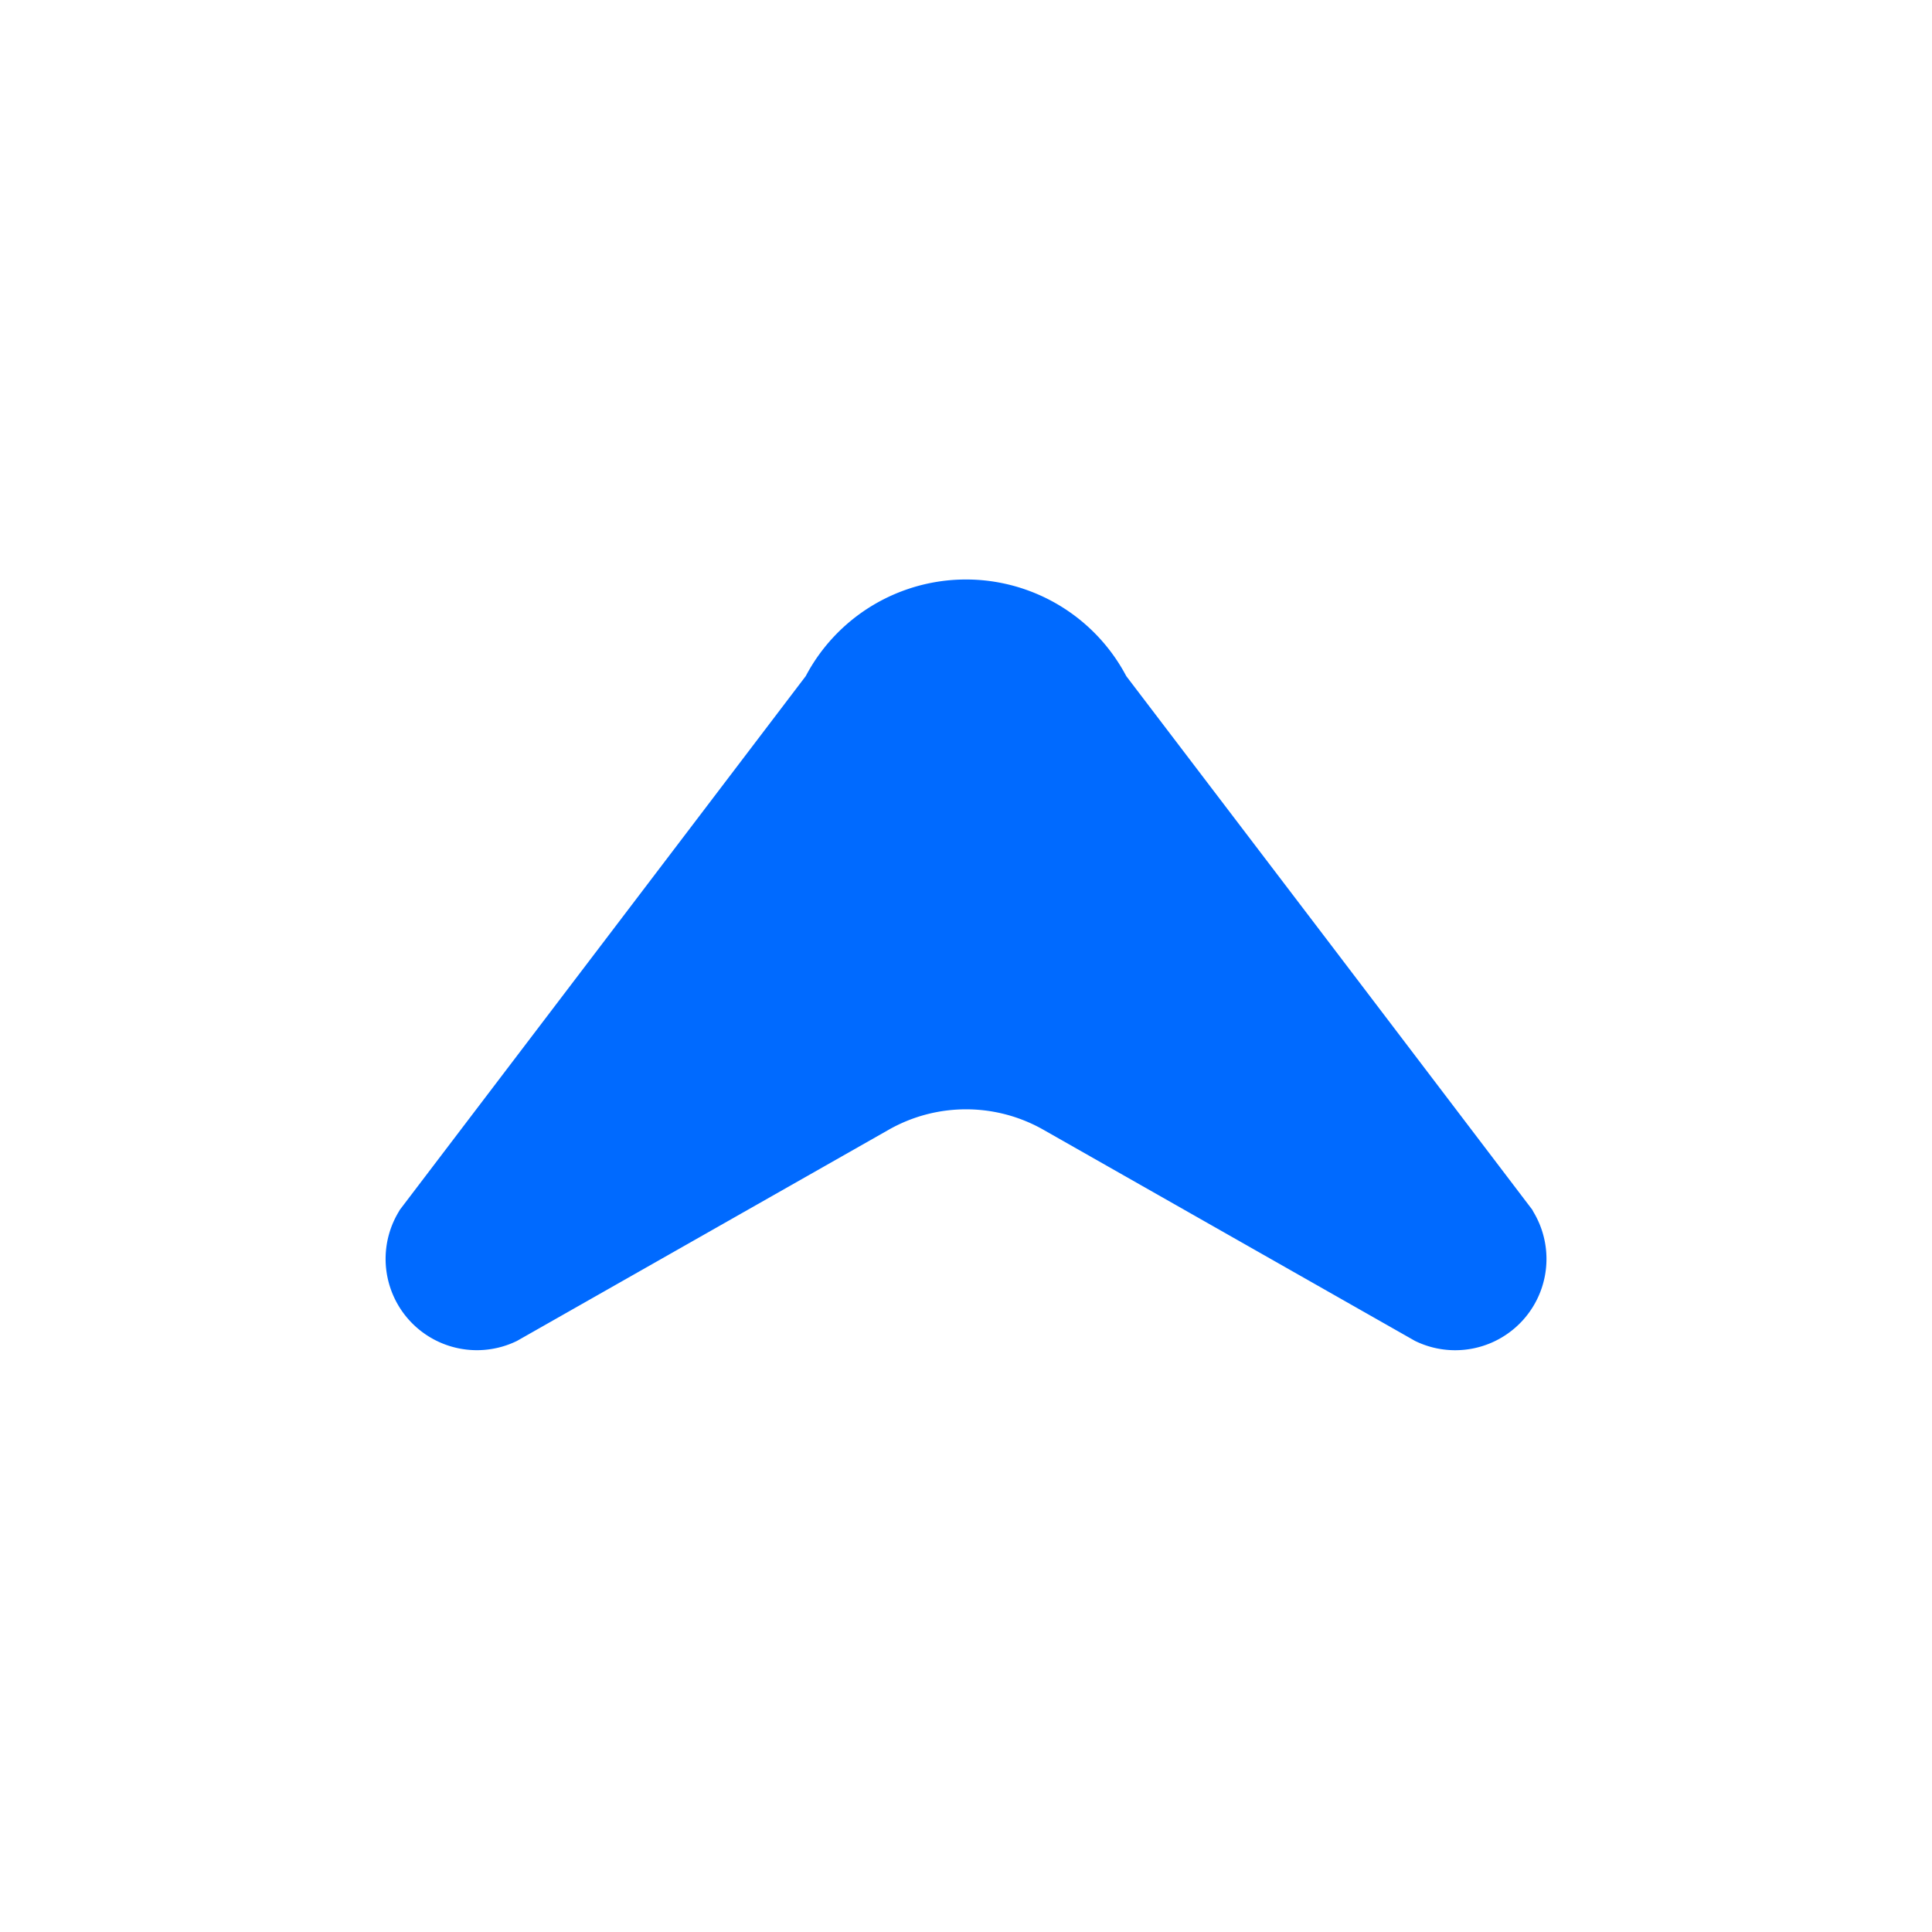 <svg xmlns="http://www.w3.org/2000/svg" xmlns:xlink="http://www.w3.org/1999/xlink" width="20" height="20" viewBox="0 0 20 20">
  <defs>
    <clipPath id="clip-path">
      <rect id="Rectangle_24859" data-name="Rectangle 24859" width="20" height="20" transform="translate(331 7481)" fill="#fff" stroke="#707070" stroke-width="1"/>
    </clipPath>
  </defs>
  <g id="Mask_Group_66526" data-name="Mask Group 66526" transform="translate(351 7501) rotate(180)" clip-path="url(#clip-path)">
    <g id="Group_67724" data-name="Group 67724" transform="translate(-665.069 7335.978)">
      <path id="Path_93898" data-name="Path 93898" d="M7,4.341,4.237,2.24,1.475.139,1.454.127A.945.945,0,0,0,.118,1.352L2.3,5.193a1.621,1.621,0,0,1,0,1.615L.118,10.648a.945.945,0,0,0,1.337,1.225l.021-.011,2.762-2.1L7,7.659A1.876,1.876,0,0,0,7,4.341Z" transform="translate(1012.069 151.023) rotate(90)" fill="#006aff"/>
    </g>
  </g>
</svg>
